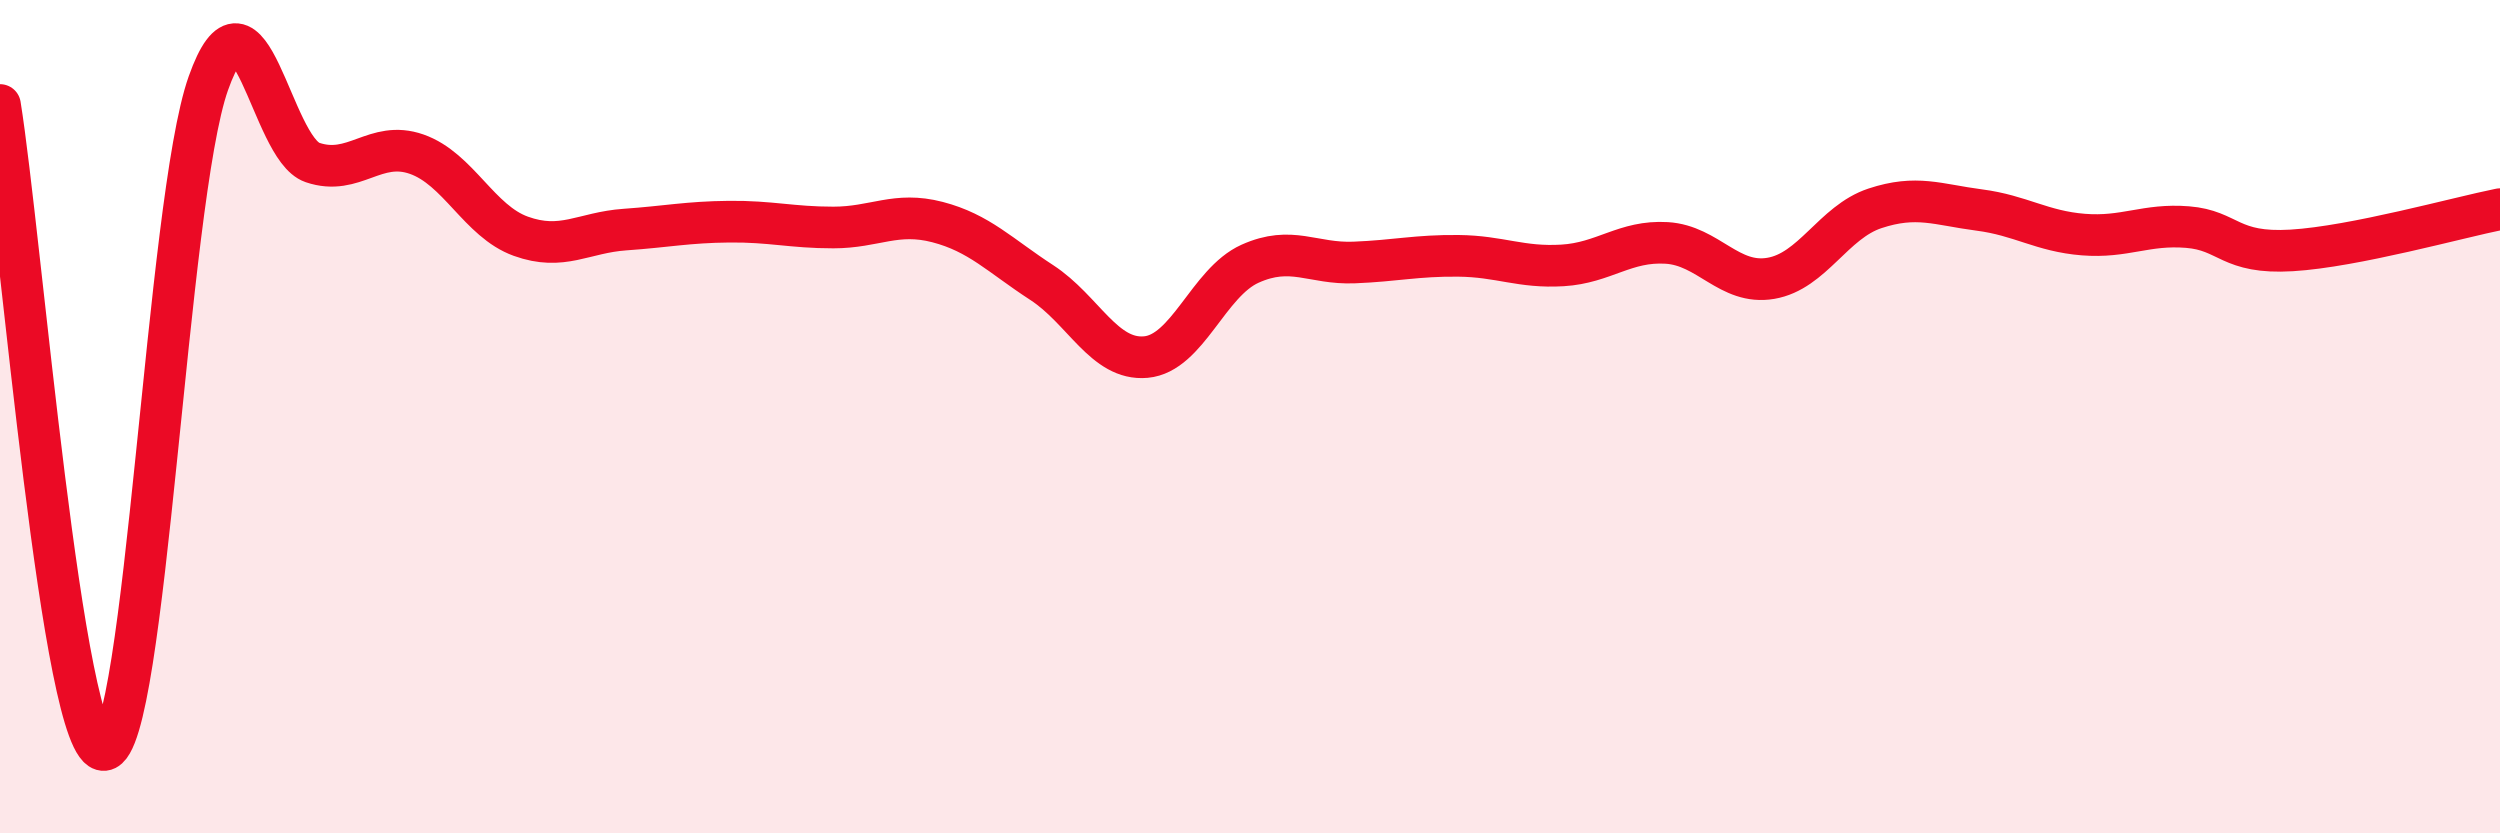 
    <svg width="60" height="20" viewBox="0 0 60 20" xmlns="http://www.w3.org/2000/svg">
      <path
        d="M 0,2.52 C 0.5,5.62 1.5,18.1 2.5,18 C 3.5,17.9 4,4.82 5,2 C 6,-0.82 6.5,3.56 7.5,3.9 C 8.5,4.24 9,3.35 10,3.7 C 11,4.05 11.5,5.31 12.5,5.67 C 13.5,6.03 14,5.58 15,5.51 C 16,5.44 16.5,5.33 17.5,5.32 C 18.5,5.31 19,5.46 20,5.46 C 21,5.46 21.5,5.07 22.5,5.33 C 23.5,5.59 24,6.13 25,6.78 C 26,7.43 26.5,8.66 27.5,8.57 C 28.5,8.48 29,6.78 30,6.33 C 31,5.88 31.5,6.34 32.5,6.3 C 33.5,6.26 34,6.13 35,6.14 C 36,6.15 36.5,6.43 37.5,6.37 C 38.5,6.31 39,5.77 40,5.83 C 41,5.89 41.5,6.85 42.5,6.68 C 43.5,6.51 44,5.33 45,5 C 46,4.67 46.5,4.91 47.5,5.04 C 48.5,5.17 49,5.55 50,5.63 C 51,5.71 51.5,5.37 52.5,5.45 C 53.5,5.53 53.5,6.1 55,6.01 C 56.5,5.92 59,5.22 60,5.02L60 20L0 20Z"
        fill="#EB0A25"
        opacity="0.1"
        stroke-linecap="round"
        stroke-linejoin="round"
      />
      <path
        d="M 0,2.52 C 0.5,5.62 1.5,18.1 2.5,18 C 3.5,17.9 4,4.82 5,2 C 6,-0.82 6.5,3.56 7.5,3.9 C 8.5,4.24 9,3.35 10,3.7 C 11,4.05 11.5,5.31 12.5,5.67 C 13.5,6.03 14,5.58 15,5.51 C 16,5.44 16.5,5.33 17.5,5.32 C 18.5,5.31 19,5.46 20,5.46 C 21,5.46 21.5,5.07 22.5,5.33 C 23.5,5.59 24,6.13 25,6.78 C 26,7.43 26.5,8.66 27.5,8.57 C 28.5,8.48 29,6.78 30,6.33 C 31,5.88 31.5,6.34 32.5,6.3 C 33.5,6.26 34,6.13 35,6.14 C 36,6.15 36.5,6.43 37.5,6.37 C 38.5,6.31 39,5.77 40,5.83 C 41,5.89 41.5,6.85 42.5,6.68 C 43.5,6.51 44,5.33 45,5 C 46,4.67 46.5,4.91 47.5,5.04 C 48.5,5.17 49,5.55 50,5.63 C 51,5.71 51.5,5.37 52.5,5.45 C 53.5,5.53 53.5,6.1 55,6.01 C 56.5,5.92 59,5.22 60,5.02"
        stroke="#EB0A25"
        stroke-width="1"
        fill="none"
        stroke-linecap="round"
        stroke-linejoin="round"
      />
    </svg>
  